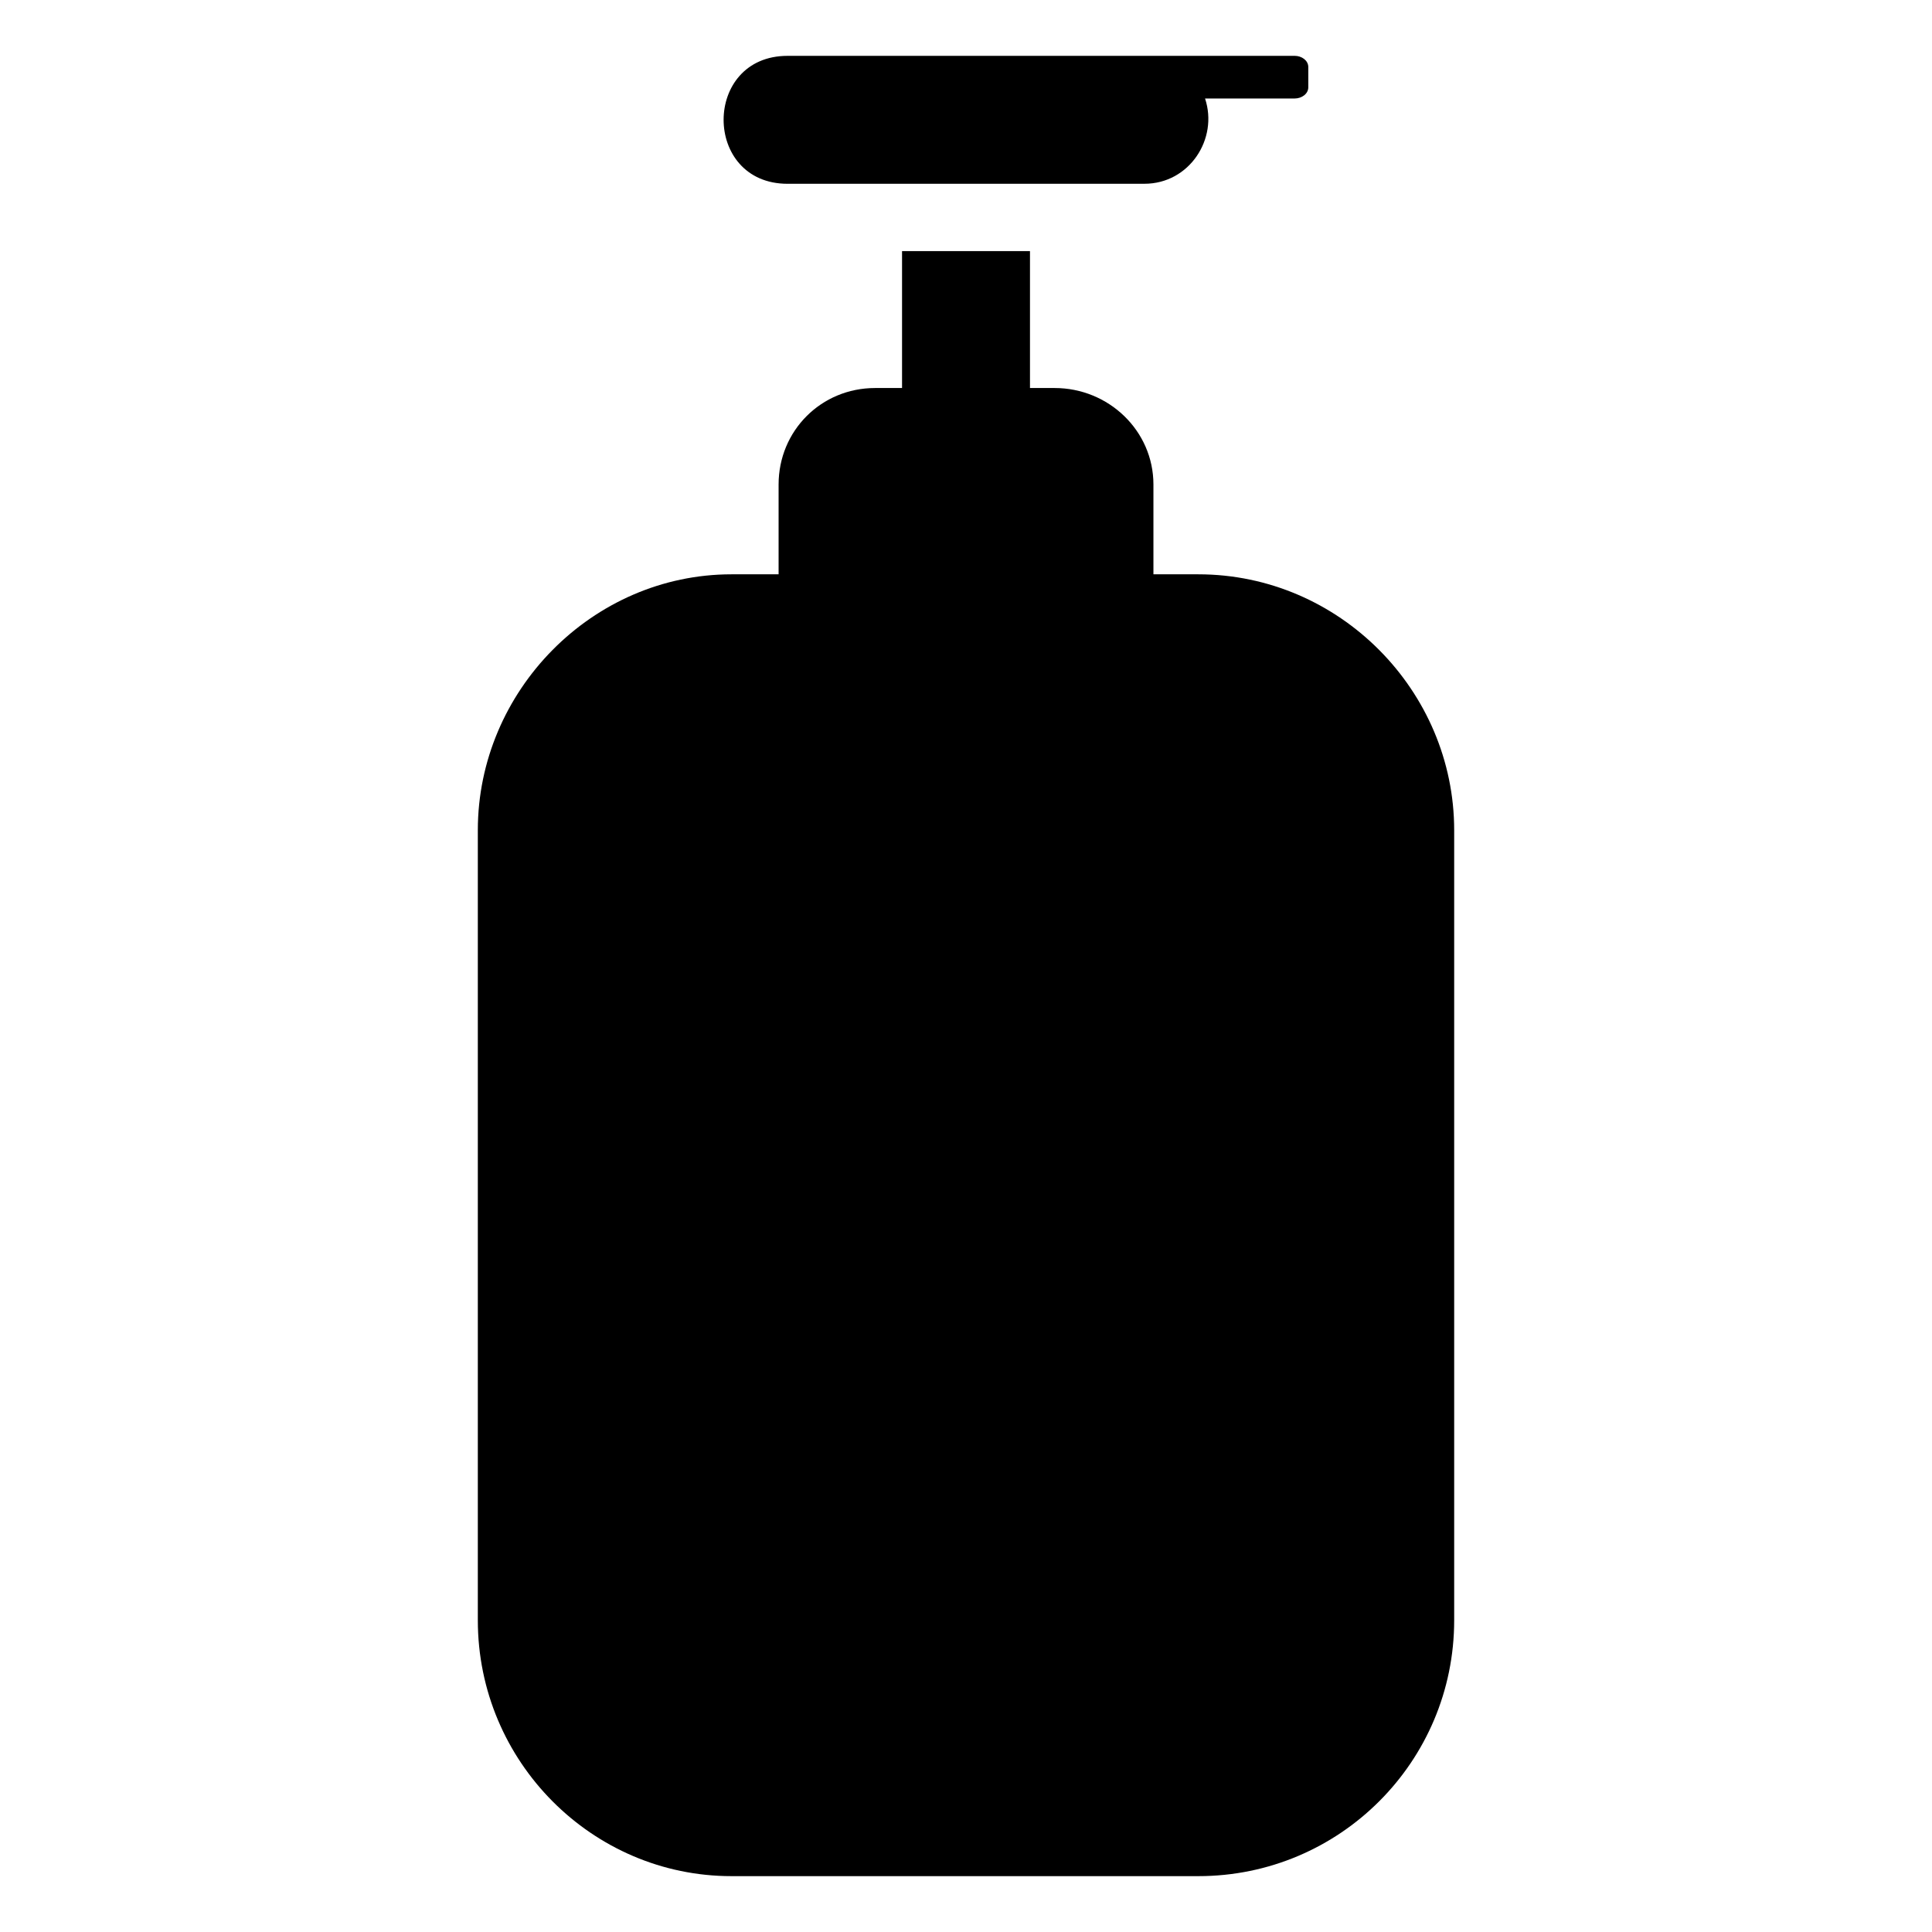 <?xml version="1.0" encoding="UTF-8"?>
<!-- Uploaded to: ICON Repo, www.svgrepo.com, Generator: ICON Repo Mixer Tools -->
<svg fill="#000000" width="800px" height="800px" version="1.1" viewBox="144 144 512 512" xmlns="http://www.w3.org/2000/svg">
 <path d="m447.29 192.7c11.895 0 19.629-11.895 16.059-22.602h23.793c1.785 0 3.57-1.191 3.57-2.973v-5.352c0-1.785-1.785-2.973-3.57-2.973h-39.852-94.574c-22.602 0-22.602 33.906 0 33.906h94.574zm14.277 103.5h-11.895v-23.793c0-14.277-11.895-25.578-26.172-25.578h-6.543v-36.285h-33.906v36.285h-7.137c-14.277 0-25.578 11.301-25.578 25.578v23.793h-12.492c-36.879 0-67.215 30.93-67.215 67.809v209.38c0 37.473 30.336 67.809 67.215 67.809h123.72c37.473 0 67.809-30.336 67.809-67.809v-209.38c0-36.879-30.336-67.809-67.809-67.809z" fill-rule="evenodd"/>
</svg>